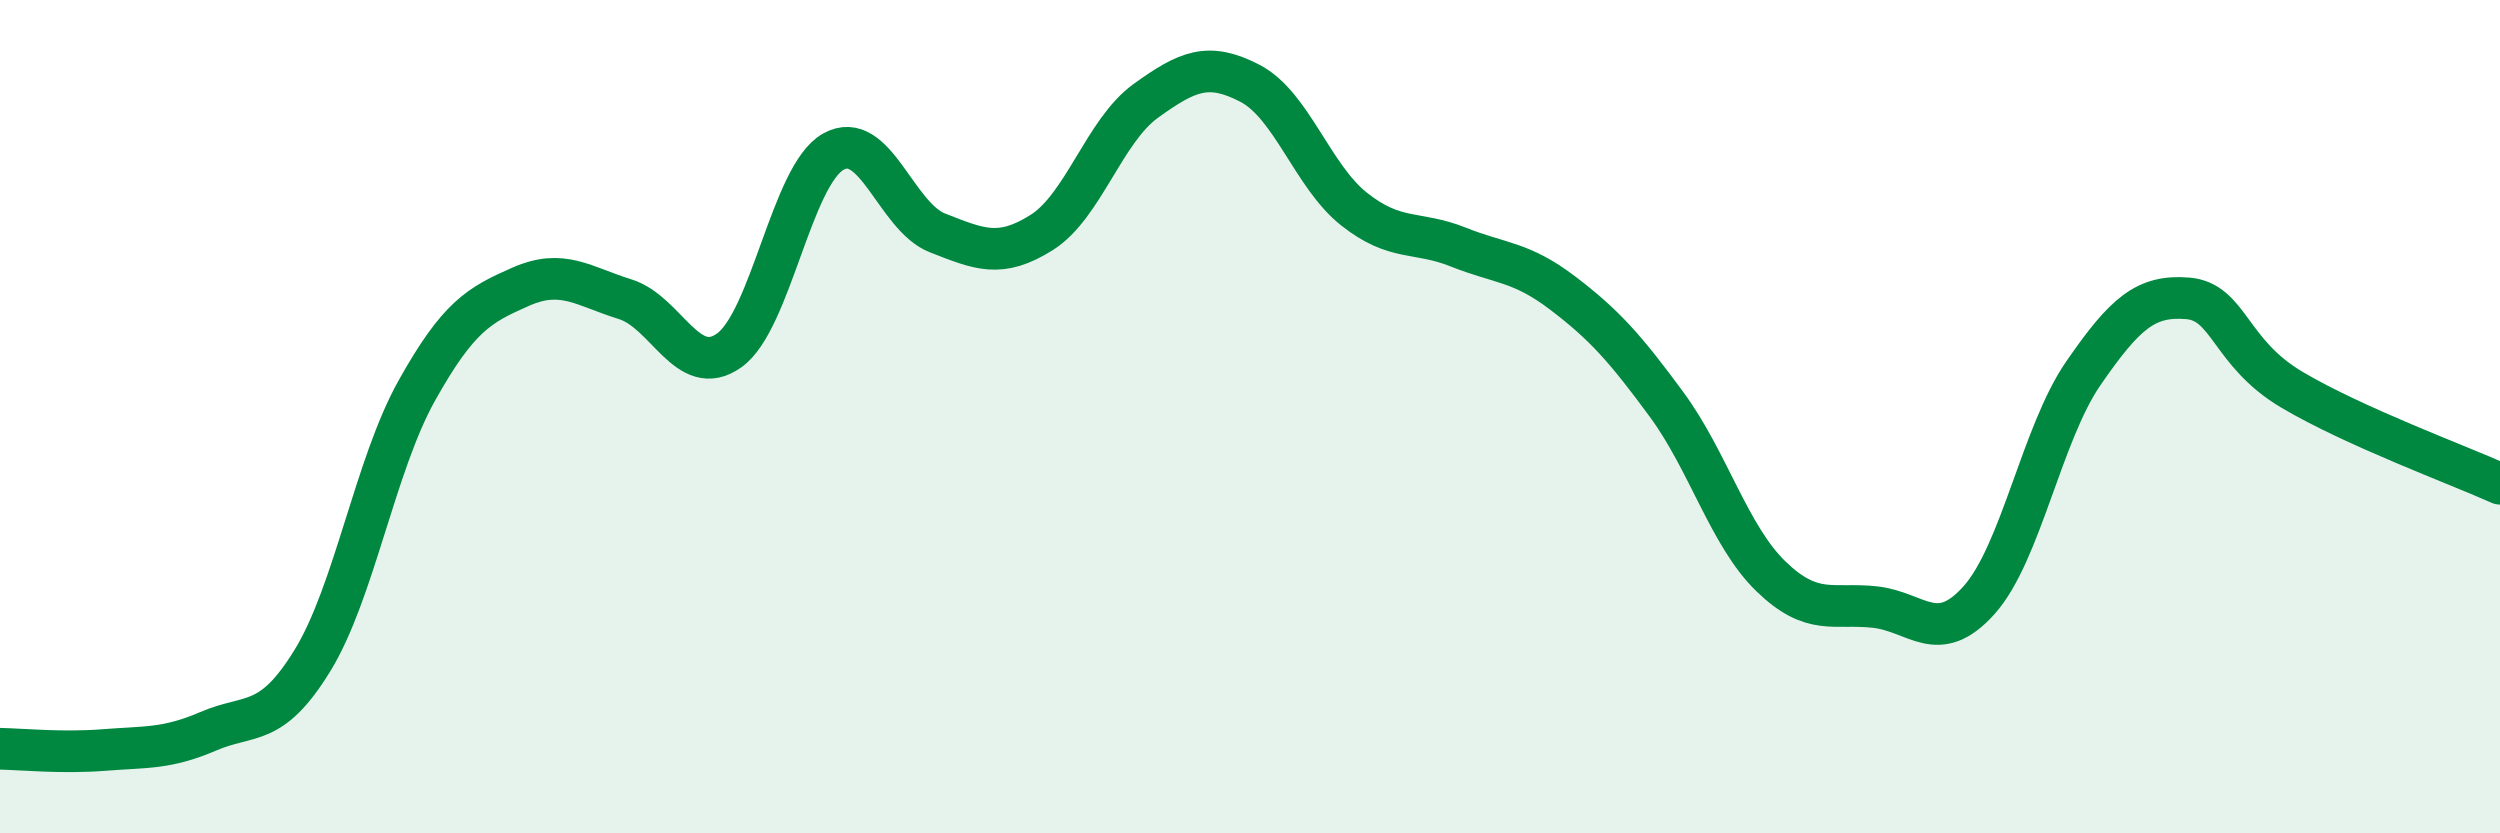 
    <svg width="60" height="20" viewBox="0 0 60 20" xmlns="http://www.w3.org/2000/svg">
      <path
        d="M 0,17.97 C 0.5,17.98 1.5,18.08 2.5,18 C 3.5,17.92 4,17.98 5,17.55 C 6,17.12 6.5,17.48 7.5,15.85 C 8.5,14.22 9,11.17 10,9.38 C 11,7.59 11.5,7.32 12.5,6.88 C 13.5,6.44 14,6.87 15,7.18 C 16,7.49 16.5,9.12 17.5,8.41 C 18.5,7.7 19,4.2 20,3.64 C 21,3.08 21.5,5.2 22.5,5.59 C 23.5,5.98 24,6.21 25,5.58 C 26,4.95 26.5,3.14 27.5,2.42 C 28.5,1.7 29,1.48 30,2 C 31,2.52 31.5,4.23 32.5,5.02 C 33.5,5.81 34,5.53 35,5.93 C 36,6.33 36.5,6.27 37.5,7.03 C 38.5,7.79 39,8.35 40,9.71 C 41,11.07 41.5,12.86 42.5,13.83 C 43.5,14.8 44,14.46 45,14.57 C 46,14.68 46.5,15.52 47.5,14.4 C 48.5,13.28 49,10.41 50,8.96 C 51,7.51 51.5,7.08 52.5,7.16 C 53.5,7.24 53.5,8.46 55,9.35 C 56.5,10.24 59,11.16 60,11.61L60 20L0 20Z"
        fill="#008740"
        opacity="0.1"
        stroke-linecap="round"
        stroke-linejoin="round"
      />
      <path
        d="M 0,17.97 C 0.5,17.98 1.5,18.08 2.5,18 C 3.5,17.92 4,17.98 5,17.55 C 6,17.12 6.5,17.48 7.5,15.85 C 8.5,14.22 9,11.17 10,9.38 C 11,7.59 11.5,7.32 12.5,6.88 C 13.5,6.44 14,6.87 15,7.18 C 16,7.49 16.5,9.12 17.5,8.41 C 18.5,7.7 19,4.2 20,3.64 C 21,3.08 21.5,5.2 22.5,5.59 C 23.5,5.98 24,6.21 25,5.58 C 26,4.95 26.5,3.14 27.5,2.42 C 28.5,1.7 29,1.48 30,2 C 31,2.52 31.5,4.23 32.5,5.02 C 33.5,5.81 34,5.53 35,5.93 C 36,6.33 36.5,6.27 37.5,7.03 C 38.5,7.79 39,8.35 40,9.71 C 41,11.07 41.5,12.86 42.5,13.83 C 43.5,14.8 44,14.46 45,14.57 C 46,14.68 46.5,15.52 47.5,14.4 C 48.5,13.28 49,10.41 50,8.96 C 51,7.51 51.5,7.08 52.5,7.16 C 53.5,7.24 53.5,8.46 55,9.35 C 56.5,10.24 59,11.16 60,11.61"
        stroke="#008740"
        stroke-width="1"
        fill="none"
        stroke-linecap="round"
        stroke-linejoin="round"
      />
    </svg>
  